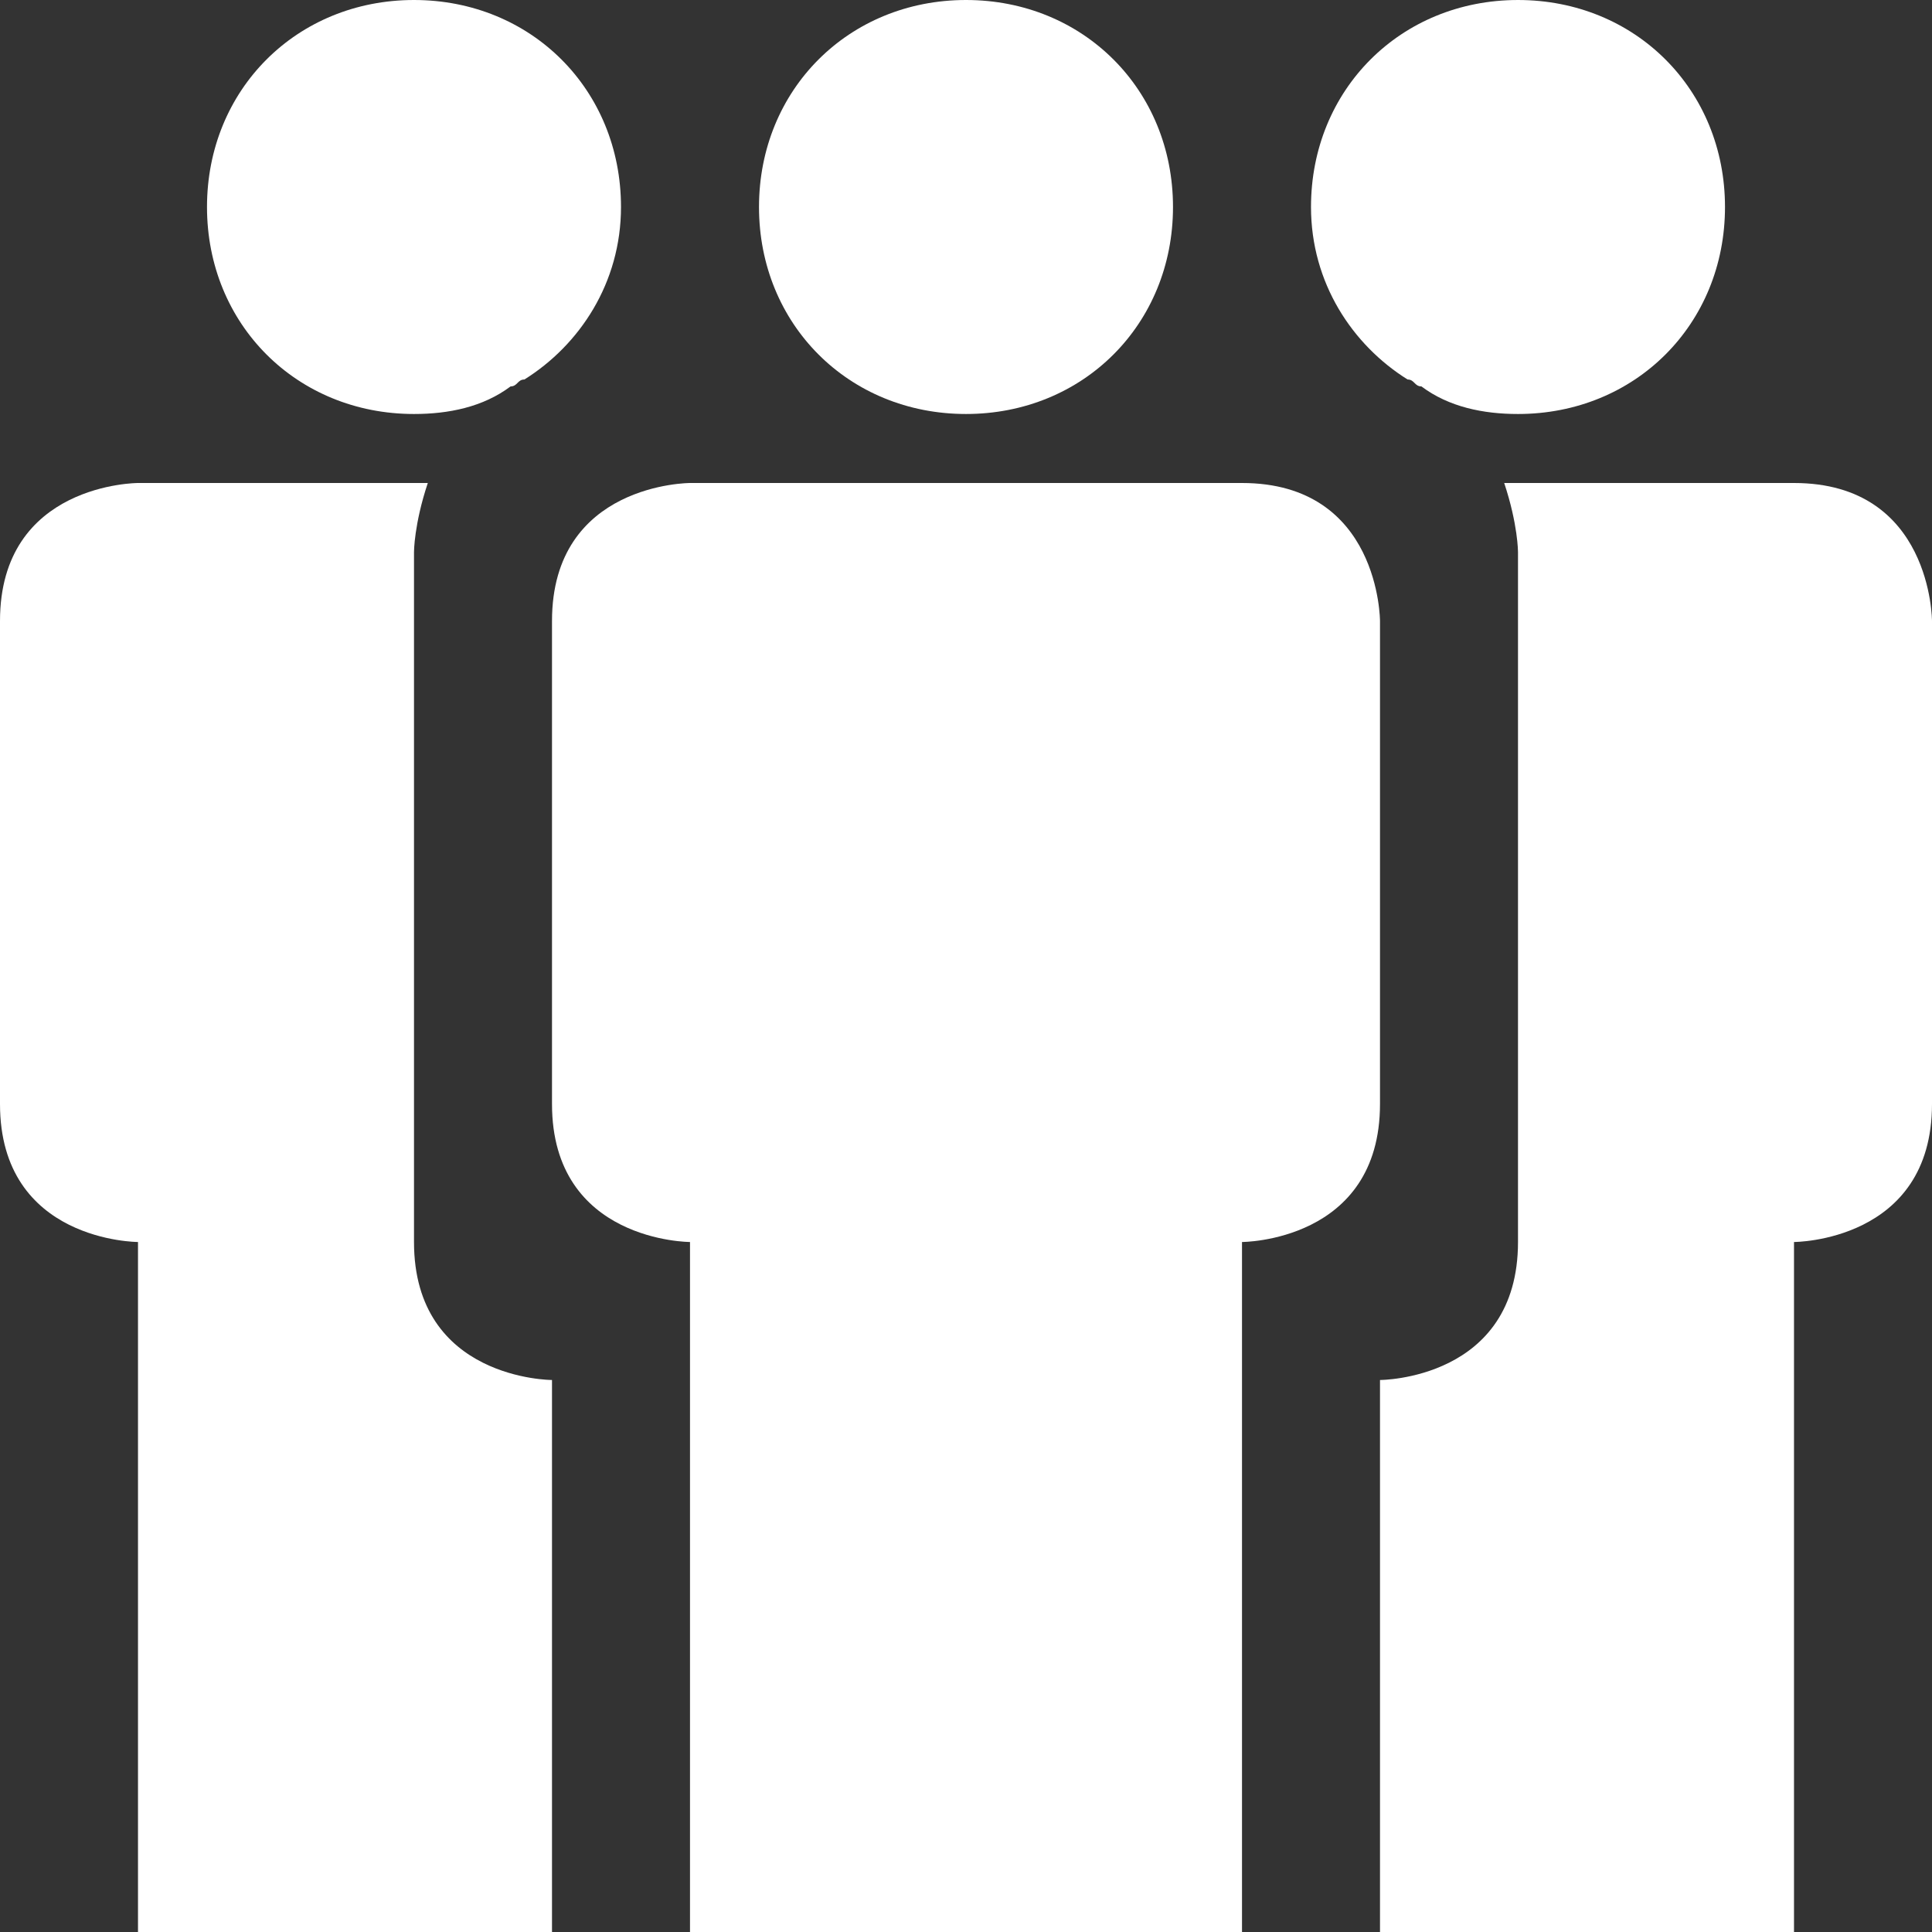 <?xml version="1.0" encoding="utf-8"?>
<!-- Generator: Adobe Illustrator 18.1.0, SVG Export Plug-In . SVG Version: 6.00 Build 0)  -->
<!DOCTYPE svg PUBLIC "-//W3C//DTD SVG 1.1//EN" "http://www.w3.org/Graphics/SVG/1.1/DTD/svg11.dtd">
<svg version="1.1" id="Layer_1" xmlns="http://www.w3.org/2000/svg" xmlns:xlink="http://www.w3.org/1999/xlink" x="0px" y="0px"
	 viewBox="0 0 28 28" enable-background="new 0 0 28 28" xml:space="preserve">
<rect x="0" y="0" width="28" height="28" fill="#333333" stroke="none"/>
<g>
	<defs>
		<rect id="SVGID_1_" width="28" height="28"/>
	</defs>
	<clipPath id="SVGID_2_">
		<use xlink:href="#SVGID_1_"  overflow="visible"/>
	</clipPath>
	<path clip-path="url(#SVGID_2_)" fill="#FFFFFF" d="M6,18V8c0,0,0-0.4,0.2-1H2c0,0-2,0-2,2v7c0,2,2,2,2,2v10h6v-8C8,20,6,20,6,18"
		/>
	<path clip-path="url(#SVGID_2_)" fill="#FFFFFF" d="M6,6c0.5,0,1-0.1,1.4-0.4c0.1,0,0.1-0.1,0.2-0.1C8.4,5,9,4.1,9,3
		c0-1.7-1.3-3-3-3S3,1.3,3,3C3,4.7,4.3,6,6,6"/>
	<path clip-path="url(#SVGID_2_)" fill="#FFFFFF" d="M26,7h-4.2C22,7.6,22,8,22,8v10c0,2-2,2-2,2v8h6V18c0,0,2,0,2-2V9
		C28,9,28,7,26,7"/>
	<path clip-path="url(#SVGID_2_)" fill="#FFFFFF" d="M20.4,5.5c0.1,0,0.1,0.1,0.2,0.1C21,5.9,21.5,6,22,6c1.7,0,3-1.3,3-3
		s-1.3-3-3-3s-3,1.3-3,3C19,4.1,19.6,5,20.4,5.5"/>
	<path clip-path="url(#SVGID_2_)" fill="#FFFFFF" d="M14,0c1.7,0,3,1.3,3,3c0,1.7-1.3,3-3,3s-3-1.3-3-3C11,1.3,12.3,0,14,0"/>
	<path clip-path="url(#SVGID_2_)" fill="#FFFFFF" d="M20,9c0,0,0-2-2-2h-8c0,0-2,0-2,2v7c0,2,2,2,2,2v10h8V18c0,0,2,0,2-2V9z"/>
</g>
</svg>
